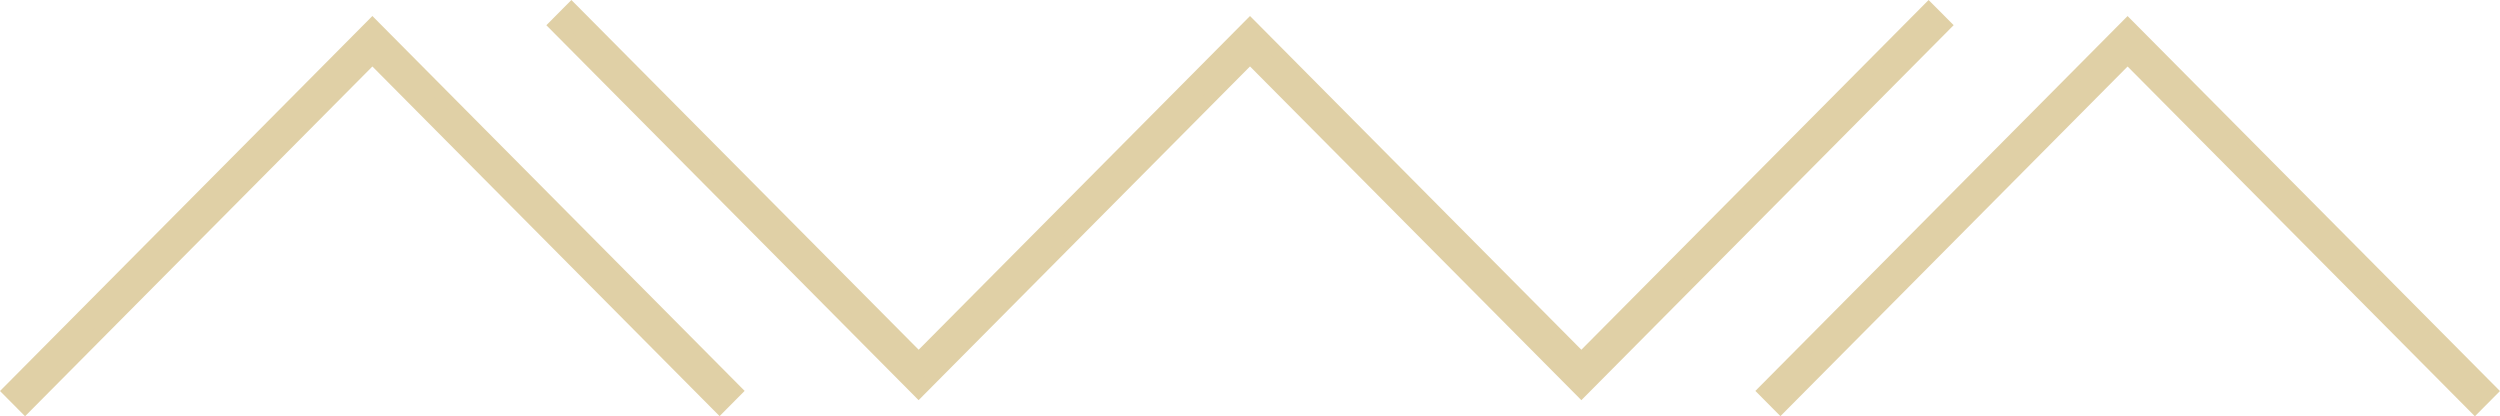 <svg id="Grupo_1" data-name="Grupo 1" xmlns="http://www.w3.org/2000/svg" width="286" height="47.62" viewBox="0 0 286 47.62">
  <path id="Caminho_1" data-name="Caminho 1" d="M208.341.852l-39.725,40.01L130.709,2.683,92.8,40.862l-2.756-2.776L53.077.852,51.259,2.683,53.987,5.43,89.911,41.613l2.89,2.911.222-.221L130.709,6.346l37.906,38.179L210.159,2.683Z" transform="translate(12.291 0.204)" fill="#e0d0a6"/>
  <path id="Caminho_2" data-name="Caminho 2" d="M208.544,2.111l.77.775L168.819,43.673,130.913,5.495,93.005,43.674,52.51,2.886l.77-.775,39.726,40.01L130.913,3.944l37.906,38.178Zm0-2.111L168.819,40.009,130.913,1.831,93.007,40.009,53.28,0,50.414,2.886,93,45.778,130.913,7.6l37.906,38.179,42.591-42.9Z" transform="translate(12.088)" fill="#e0d0a6"/>
  <path id="Caminho_3" data-name="Caminho 3" d="M.846,44.175l1.818,1.832L42.394,5.992,82.112,46l1.819-1.832L42.394,2.328Z" transform="translate(0.203 0.558)" fill="#e0d0a6"/>
  <path id="Caminho_4" data-name="Caminho 4" d="M2.1,44.378,42.6,3.59l40.49,40.778-.77.776-39.72-40L2.866,45.154Zm-2.1,0,2.866,2.887L42.6,7.251l39.72,40,2.866-2.887L42.6,1.477Z" transform="translate(0 0.354)" fill="#e0d0a6"/>
  <path id="Caminho_5" data-name="Caminho 5" d="M162.824,44.164,164.643,46l39.718-40,39.73,40.015,1.819-1.832L204.361,2.328Z" transform="translate(39.042 0.558)" fill="#e0d0a6"/>
  <path id="Caminho_6" data-name="Caminho 6" d="M164.075,44.367,204.563,3.59l40.5,40.789-.77.776L204.563,5.141l-39.718,40Zm-2.1,0,2.866,2.887,39.718-40,39.73,40.015,2.868-2.887-42.6-42.9Z" transform="translate(38.839 0.354)" fill="#e0d0a6"/>
</svg>
